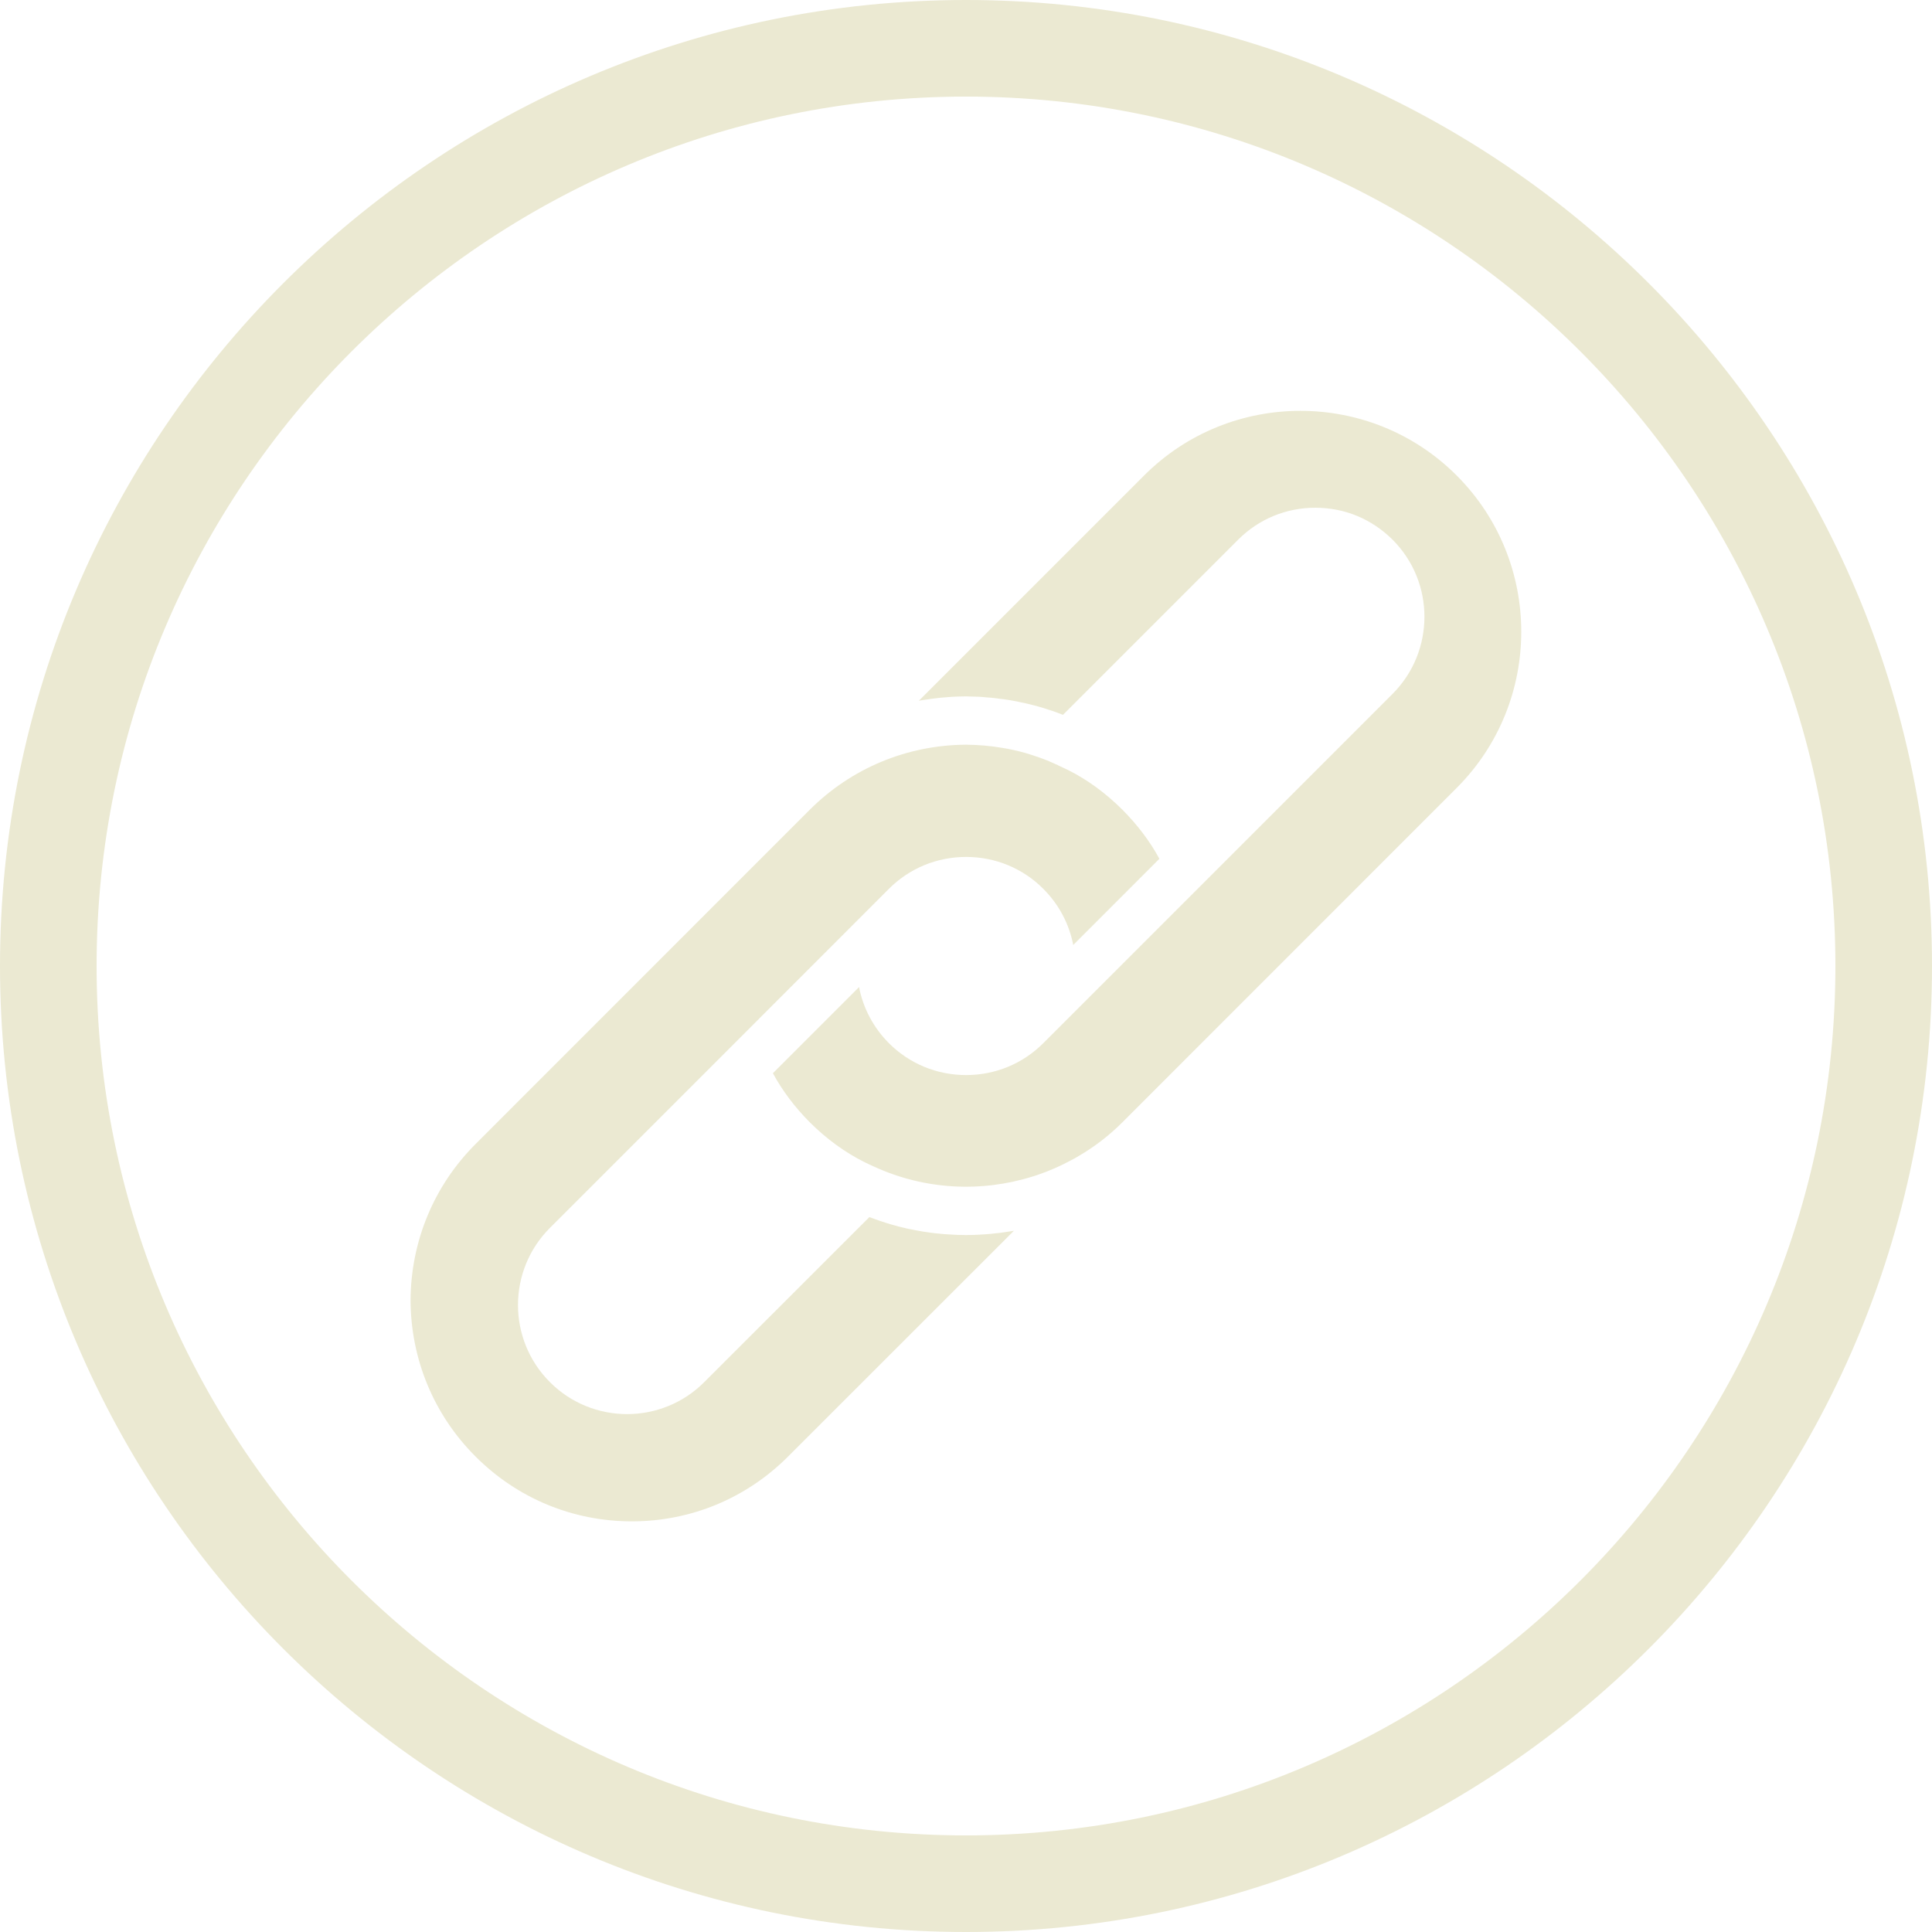 <?xml version="1.0" encoding="UTF-8" standalone="no"?><svg xmlns="http://www.w3.org/2000/svg" xmlns:xlink="http://www.w3.org/1999/xlink" fill="#ebe9d2" height="200" preserveAspectRatio="xMidYMid meet" version="1" viewBox="0.0 0.0 200.0 200.0" width="200" zoomAndPan="magnify"><g id="change1_4"><path d="M109.53,79.22c-0.19-0.09-0.37-0.17-0.56-0.25c0.21,0.09,0.42,0.19,0.63,0.29L109.53,79.22z M106.15,77.95 c-0.78-0.22-1.58-0.4-2.39-0.53C104.57,77.56,105.37,77.73,106.15,77.95z"/><path d="M111.1,97.81v0.01l8.92-8.92L111.1,97.81z"/></g><g><g id="change1_1"><path d="M100,0C44.86,0,0,44.86,0,100s44.86,100,100,100s100-44.86,100-100S155.14,0,100,0z M100,190c-49.63,0-90-40.37-90-90 s40.37-90,90-90s90,40.37,90,90S149.63,190,100,190z"/></g><path d="M154.33,45.68c-10.87-10.87-28.56-10.87-39.42,0L80.3,80.29l-34.61,34.6c-5.24,5.25-8.15,12.24-8.19,19.73 c0.04,7.46,2.95,14.46,8.19,19.7c5.27,5.26,12.27,8.17,19.72,8.17c7.44,0,14.44-2.91,19.71-8.17l34.6-34.61l34.61-34.6 C165.2,74.24,165.2,56.55,154.33,45.68z M81.58,150.78c-4.32,4.33-10.07,6.71-16.17,6.71c-6.11,0-11.86-2.38-16.18-6.71 c-4.31-4.3-6.7-10.05-6.73-16.16c0.03-6.13,2.42-11.88,6.73-16.19l34.6-34.61c4.31-4.3,10.06-6.69,16.16-6.73 c1.29,0.01,2.55,0.12,3.77,0.33c0.81,0.13,1.61,0.31,2.39,0.53c0.01,0,0.01,0,0.02,0.01c0.29,0.08,0.58,0.17,0.87,0.27 c0.44,0.14,0.87,0.3,1.3,0.47c0.21,0.08,0.42,0.17,0.63,0.27c0.19,0.08,0.37,0.16,0.56,0.25l0.07,0.04l0.96,0.45 c2.02,1.01,3.9,2.39,5.63,4.11c1.56,1.57,2.85,3.27,3.83,5.08l-8.92,8.92v-0.01c-0.43-2.19-1.49-4.19-3.1-5.8 c-1.06-1.07-2.31-1.89-3.66-2.45c-1.36-0.56-2.82-0.85-4.33-0.85c-3.02,0-5.86,1.17-7.99,3.3l-18.01,18.02l-17.08,17.08 c-4.41,4.4-4.41,11.57,0,15.97c4.4,4.41,11.57,4.41,15.97,0L90,125.99c0.04,0.02,0.09,0.04,0.13,0.05c0.35,0.13,0.7,0.26,1.06,0.38 c0.03,0.01,0.05,0.02,0.07,0.02c0.35,0.12,0.7,0.23,1.05,0.33c0.51,0.15,1.01,0.28,1.51,0.39c0.22,0.05,0.44,0.1,0.66,0.13 c0.24,0.06,0.48,0.1,0.72,0.14c0.25,0.05,0.5,0.09,0.75,0.12c0.3,0.05,0.6,0.09,0.9,0.12c0.08,0.01,0.16,0.02,0.23,0.02 c0.4,0.05,0.8,0.08,1.2,0.1c0.57,0.04,1.14,0.06,1.71,0.06c0.42,0,0.83-0.01,1.25-0.03c0.27-0.01,0.54-0.03,0.81-0.05 c0.31-0.02,0.62-0.05,0.93-0.09c0.36-0.03,0.72-0.07,1.07-0.13c0.3-0.04,0.61-0.09,0.91-0.14L81.58,150.78z M114.77,76.34 l16.94-16.94c1.19-1.19,2.77-1.84,4.45-1.84c1.69,0,3.27,0.65,4.46,1.84c2.45,2.45,2.45,6.45,0,8.9l-16.95,16.94 c-1.09-1.76-2.41-3.42-3.95-4.95C118.18,78.74,116.52,77.42,114.77,76.34z M106.3,100c0,1.68-0.65,3.27-1.84,4.45 c-1.18,1.19-2.76,1.84-4.45,1.84c-1.68,0-3.26-0.65-4.45-1.84c-1.19-1.18-1.84-2.77-1.84-4.45s0.65-3.27,1.84-4.45 c2.45-2.46,6.45-2.46,8.9,0C105.65,96.73,106.3,98.32,106.3,100z M76.35,114.75c1.09,1.76,2.41,3.42,3.95,4.96 c1.54,1.55,3.2,2.87,4.95,3.95l-15.88,15.89c-2.46,2.45-6.45,2.45-8.91,0c-2.45-2.46-2.45-6.45,0-8.91L76.35,114.75z M150.79,81.57 l-34.6,34.61c-1.36,1.36-2.87,2.52-4.49,3.47c-0.29,0.18-0.58,0.34-0.88,0.49c-1.02,0.55-2.08,1.02-3.17,1.4 c-0.24,0.09-0.48,0.17-0.72,0.24c-5.33,1.68-11.22,1.41-16.51-1.04c-0.3-0.13-0.59-0.27-0.88-0.41c-2.05-1.02-3.96-2.41-5.71-4.15 c-1.56-1.57-2.84-3.27-3.82-5.08l8.92-8.92c0.42,2.19,1.49,4.2,3.09,5.81c2.13,2.13,4.97,3.3,7.99,3.3s5.86-1.17,7.99-3.3 l36.15-36.15c4.41-4.41,4.41-11.58,0-15.98c-1.07-1.06-2.31-1.89-3.66-2.45c-1.35-0.56-2.82-0.85-4.33-0.85 c-3.02,0-5.85,1.17-7.98,3.3L110.04,74c-0.02-0.01-0.04-0.02-0.06-0.02c-0.64-0.26-1.29-0.48-1.95-0.68 c-0.52-0.16-1.05-0.31-1.59-0.43c-0.32-0.08-0.65-0.15-0.98-0.21c-0.15-0.04-0.29-0.07-0.44-0.09c-0.29-0.06-0.59-0.11-0.88-0.15 c-0.19-0.03-0.38-0.06-0.57-0.07c-0.23-0.04-0.45-0.07-0.68-0.09c-0.27-0.03-0.54-0.06-0.81-0.07c-0.23-0.03-0.46-0.04-0.69-0.06 c-0.46-0.02-0.92-0.03-1.39-0.04c-0.46,0-0.92,0.02-1.37,0.04c-0.06,0-0.11,0.01-0.17,0.01c-0.37,0.03-0.74,0.06-1.1,0.09 c-0.14,0.01-0.29,0.03-0.43,0.05c-0.32,0.03-0.64,0.08-0.96,0.13c-0.09,0-0.18,0.02-0.26,0.04c-0.2,0.02-0.39,0.05-0.59,0.09 l23.32-23.32c8.92-8.92,23.44-8.92,32.35,0C159.71,58.14,159.71,72.65,150.79,81.57z" fill="none"/><g id="change1_2"><path d="M150.79,81.57l-34.6,34.61c-1.36,1.36-2.87,2.52-4.49,3.47c-0.29,0.18-0.58,0.34-0.88,0.49c-1.02,0.55-2.08,1.02-3.17,1.4 c-0.24,0.09-0.48,0.17-0.72,0.24c-5.33,1.68-11.22,1.41-16.51-1.04c-0.3-0.13-0.59-0.27-0.88-0.41c-2.05-1.02-3.96-2.41-5.71-4.15 c-1.56-1.57-2.84-3.27-3.82-5.08l8.92-8.92c0.42,2.19,1.49,4.2,3.09,5.81c2.13,2.13,4.97,3.3,7.99,3.3s5.86-1.17,7.99-3.3 l36.15-36.15c4.41-4.41,4.41-11.58,0-15.98c-1.07-1.06-2.31-1.89-3.66-2.45c-1.35-0.56-2.82-0.85-4.33-0.85 c-3.02,0-5.85,1.17-7.98,3.3L110.04,74c-0.02-0.01-0.04-0.02-0.06-0.02c-0.64-0.26-1.29-0.48-1.95-0.68 c-0.52-0.16-1.05-0.31-1.59-0.43c-0.32-0.08-0.65-0.15-0.98-0.21c-0.15-0.04-0.29-0.07-0.44-0.09c-0.29-0.06-0.59-0.11-0.88-0.15 c-0.19-0.03-0.38-0.06-0.57-0.07c-0.23-0.04-0.45-0.07-0.68-0.09c-0.27-0.03-0.54-0.06-0.81-0.07c-0.23-0.03-0.46-0.04-0.69-0.06 c-0.46-0.02-0.92-0.03-1.39-0.04c-0.46,0-0.92,0.02-1.37,0.04c-0.06,0-0.11,0.01-0.17,0.01c-0.37,0.03-0.74,0.06-1.1,0.09 c-0.14,0.01-0.29,0.03-0.43,0.05c-0.32,0.03-0.64,0.08-0.96,0.13c-0.09,0-0.18,0.02-0.26,0.04c-0.2,0.02-0.39,0.05-0.59,0.09 l23.32-23.32c8.92-8.92,23.44-8.92,32.35,0C159.71,58.14,159.71,72.65,150.79,81.57z"/></g><g id="change1_3"><path d="M111.1,97.82v-0.01c-0.43-2.19-1.49-4.19-3.1-5.8c-1.06-1.07-2.31-1.89-3.66-2.45c-1.36-0.56-2.82-0.85-4.33-0.85 c-3.02,0-5.86,1.17-7.99,3.3l-18.01,18.02l-17.08,17.08c-4.41,4.4-4.41,11.57,0,15.97c4.4,4.41,11.57,4.41,15.97,0L90,125.99 c0.04,0.02,0.09,0.04,0.13,0.05c0.35,0.13,0.7,0.26,1.06,0.38c0.03,0.01,0.05,0.02,0.07,0.02c0.35,0.12,0.7,0.23,1.05,0.33 c0.51,0.15,1.01,0.28,1.51,0.39c0.22,0.05,0.44,0.1,0.66,0.13c0.24,0.06,0.48,0.1,0.72,0.14c0.25,0.05,0.5,0.09,0.75,0.12 c0.3,0.05,0.6,0.09,0.9,0.12c0.08,0.01,0.16,0.02,0.23,0.02c0.4,0.05,0.8,0.08,1.2,0.1c0.57,0.04,1.14,0.06,1.71,0.06 c0.42,0,0.83-0.01,1.25-0.03c0.27-0.01,0.54-0.03,0.81-0.05c0.31-0.02,0.62-0.05,0.93-0.09c0.36-0.03,0.72-0.07,1.07-0.13 c0.3-0.04,0.61-0.09,0.91-0.14l-23.38,23.37c-4.32,4.33-10.07,6.71-16.17,6.71c-6.11,0-11.86-2.38-16.18-6.71 c-4.31-4.3-6.7-10.05-6.73-16.16c0.03-6.13,2.42-11.88,6.73-16.19l34.6-34.61c4.31-4.3,10.06-6.69,16.16-6.73 c1.29,0.01,2.55,0.12,3.77,0.33c0.81,0.13,1.61,0.31,2.39,0.53c0.01,0,0.01,0,0.02,0.01c0.29,0.08,0.58,0.17,0.87,0.27 c0.44,0.14,0.87,0.3,1.3,0.47c0.21,0.08,0.42,0.17,0.63,0.27c0.19,0.08,0.37,0.16,0.56,0.25l0.07,0.04l0.96,0.45 c2.02,1.01,3.9,2.39,5.63,4.11c1.56,1.57,2.85,3.27,3.83,5.08L111.1,97.82z"/></g></g></svg>